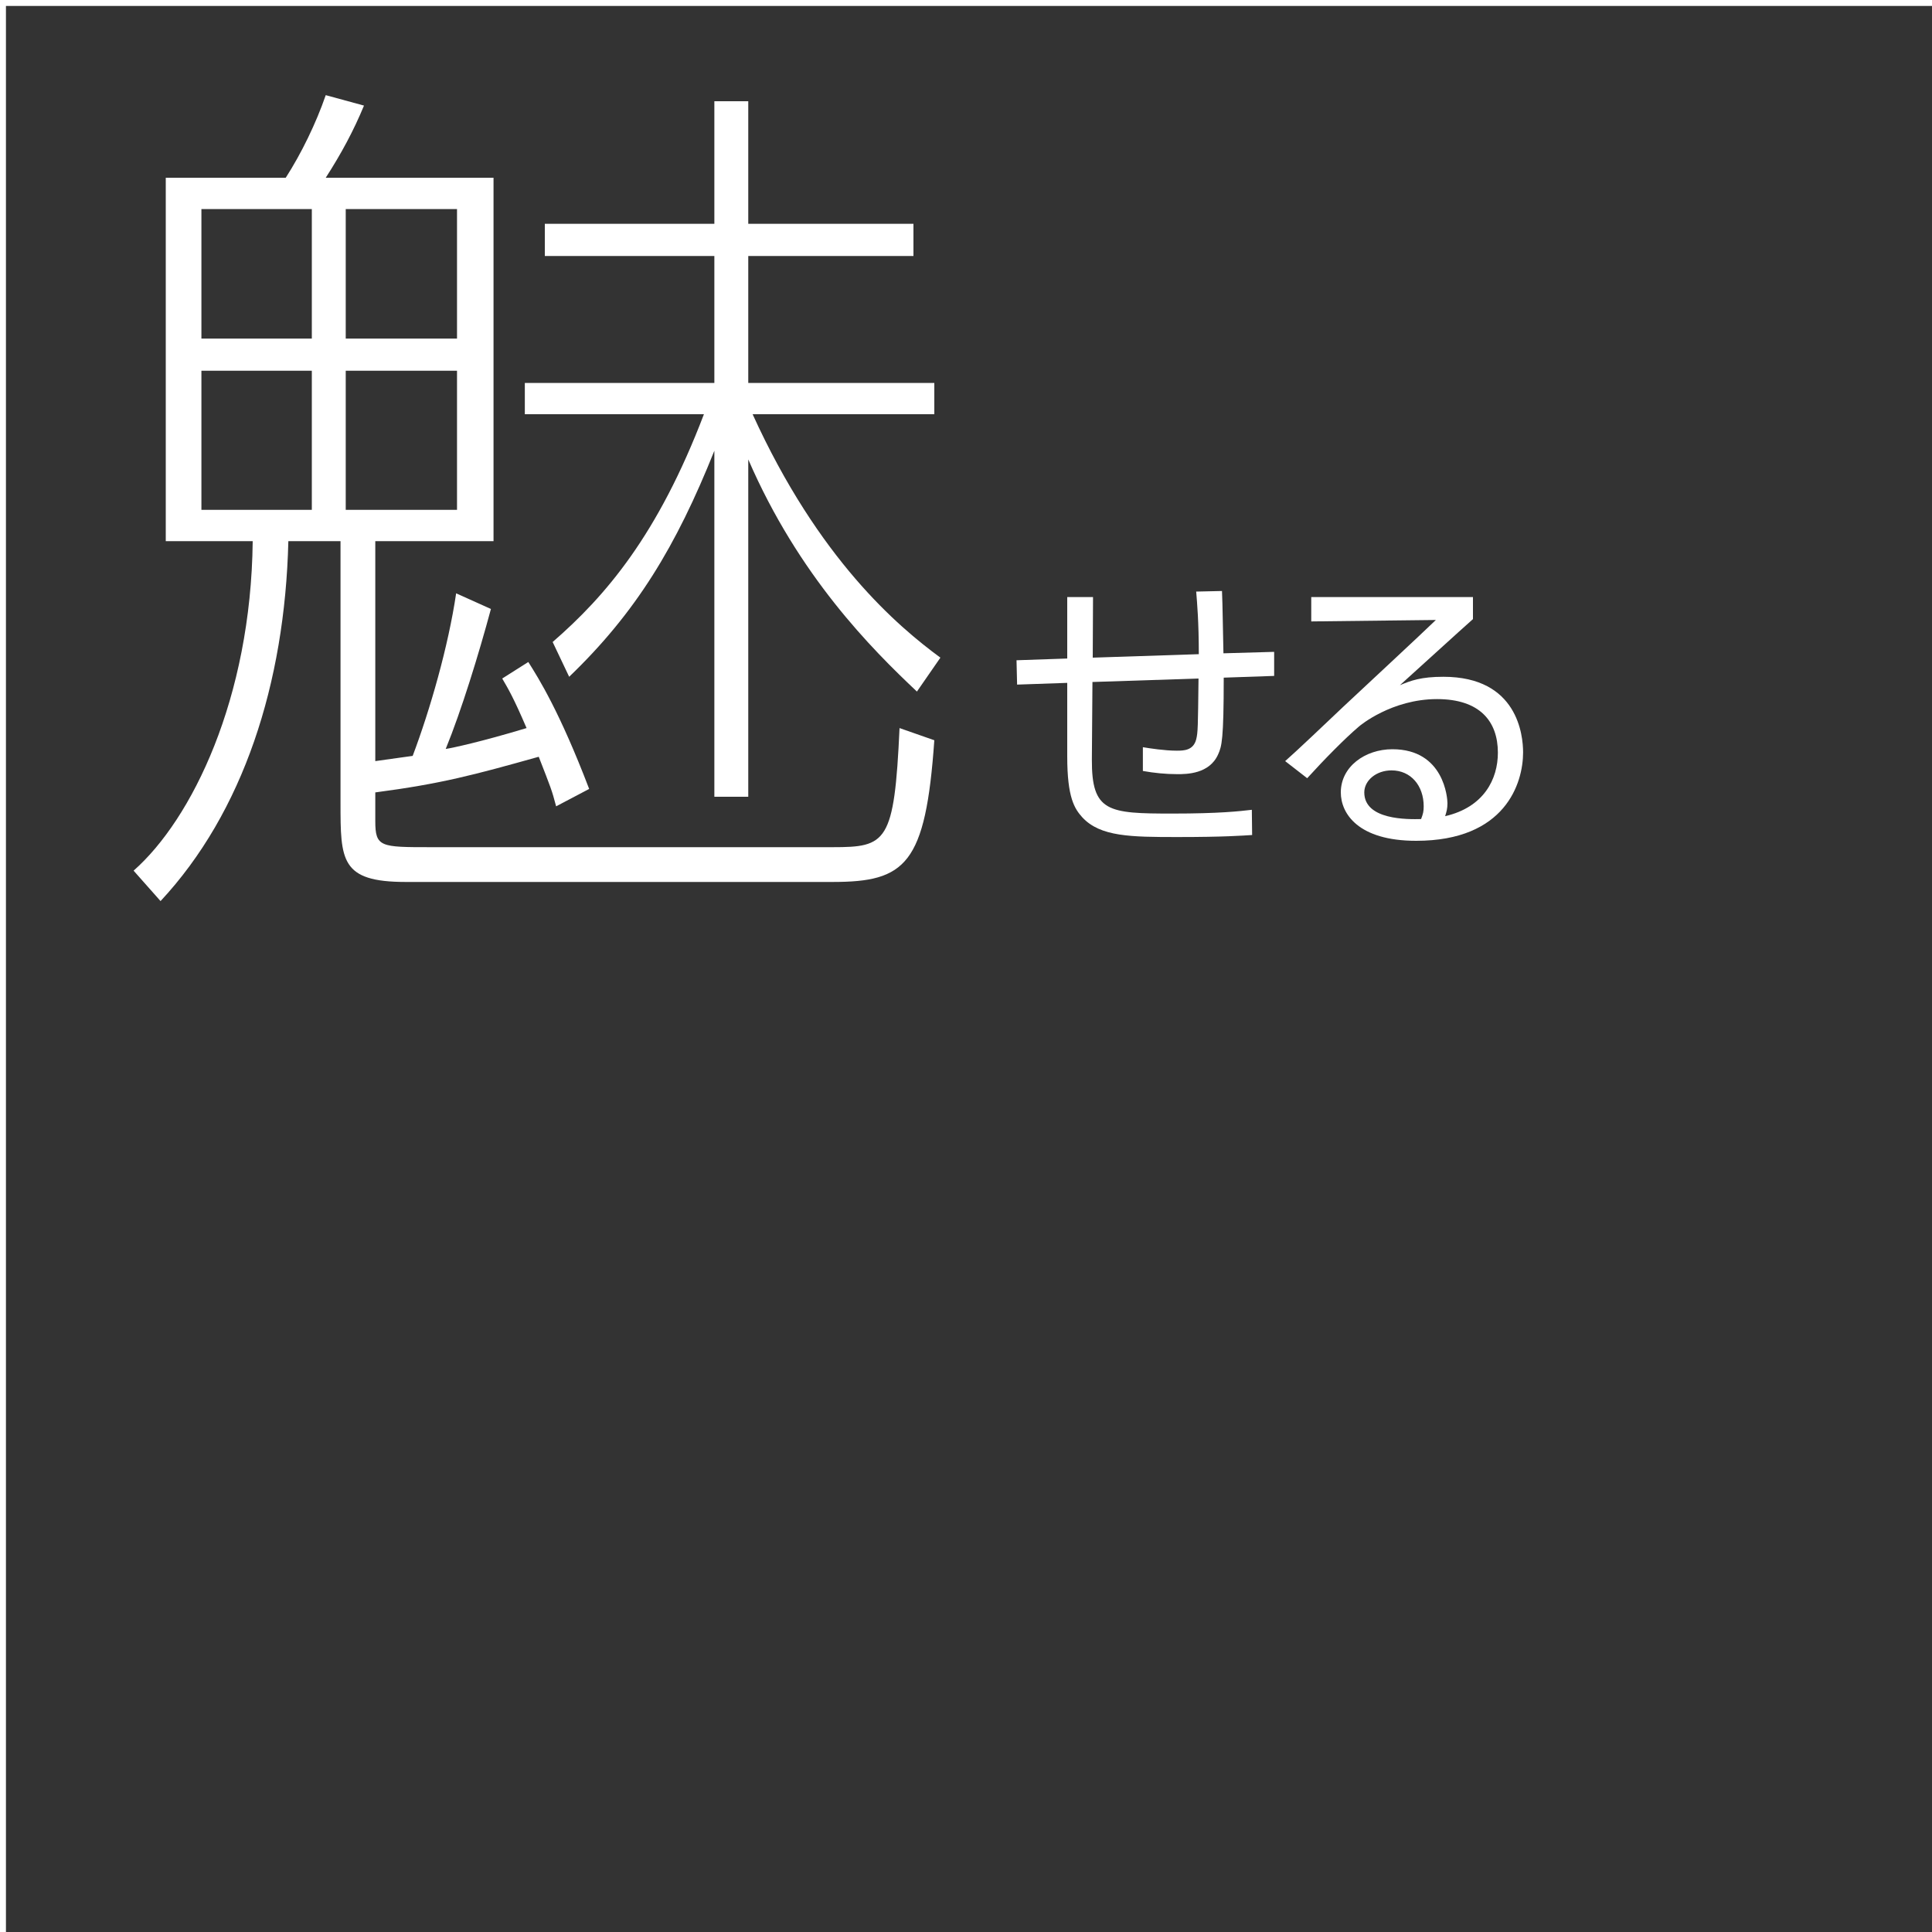 <?xml version="1.0" encoding="UTF-8"?>
<svg xmlns="http://www.w3.org/2000/svg" id="_レイヤー_1" viewBox="0 0 200 200">
  <rect x="0" y="0" width="200" height="200" fill="#333333" stroke="none"/>
  <defs>
    <style>.cls-1{fill:none;stroke:#fff;stroke-miterlimit:10;stroke-width:1.23px;}.cls-2{fill:#fff;stroke-width:0px;}</style>
  </defs>
  <polyline class="cls-1" points="0 200 0 0 200 0"></polyline>
  <path class="cls-2" d="M57.57,83.47c-.45-1.71-.54-1.89-1.8-5.13-6.75,1.89-10.08,2.79-16.92,3.69v2.97c0,2.7.54,2.7,5.76,2.7h41.58c5.58,0,6.39-.45,6.93-12.33l3.6,1.26c-.9,12.87-2.97,14.67-10.53,14.67h-44.19c-6.75,0-6.75-2.25-6.75-8.19v-27.09h-5.4c-.36,14.76-4.68,28.08-13.23,37.26l-2.79-3.15c6.03-5.31,12.15-17.82,12.33-34.11h-9V18.4h12.42c1.62-2.52,3.15-5.67,4.14-8.55l3.96,1.08c-1.08,2.61-2.34,4.95-3.96,7.47h17.37v37.62h-12.24v22.77c1.98-.27,3.15-.45,3.87-.54,1.8-4.77,3.69-11.34,4.5-16.83l3.6,1.62c-1.26,4.68-3.06,10.53-4.68,14.49.63-.09,3.6-.72,8.37-2.16-1.35-3.15-1.89-4.05-2.52-5.13l2.7-1.71c1.08,1.71,3.24,5.13,6.3,13.14l-3.42,1.8ZM32.28,21.64h-11.43v13.41h11.43v-13.41ZM32.28,38.38h-11.43v14.4h11.43v-14.4ZM47.31,21.64h-11.52v13.41h11.52v-13.41ZM47.31,38.38h-11.52v14.4h11.52v-14.4ZM73.95,46.66c-3.96,9.9-8.1,16.74-15.03,23.4l-1.71-3.6c5.49-4.77,10.89-11.07,15.66-23.58h-18.54v-3.24h19.62v-13.14h-17.55v-3.33h17.55v-12.69h3.51v12.69h17.1v3.33h-17.1v13.14h19.26v3.24h-18.81c6.84,15.03,15.03,21.96,19.44,25.2l-2.43,3.51c-4.68-4.41-12.24-11.97-17.46-24.03v34.92h-3.51v-35.82Z"></path>
  <path class="cls-2" d="M126.5,61.18c.06,1.02.12,5.55.15,6.45l5.25-.15v2.49l-5.22.18c0,6.45-.21,7.11-.57,7.92-.9,2.07-3.3,2.07-4.23,2.07-1.2,0-2.4-.12-3.57-.33v-2.46c.72.12,2.28.36,3.51.36.75,0,1.71-.03,2.01-1.17.18-.72.18-1.29.24-6.3l-10.98.36-.06,8.01c-.03,5.46,1.68,5.61,8.34,5.61,4.86,0,6.93-.24,8.22-.39l.03,2.61c-.99.06-2.85.21-7.71.21s-8.01-.03-9.87-2.04c-.81-.9-1.56-2.04-1.56-6.3v-7.62l-5.19.18-.06-2.52,5.25-.18v-6.36h2.67l-.03,6.27,10.98-.36c0-3.39-.18-5.34-.27-6.48l2.67-.06Z"></path>
  <path class="cls-2" d="M152.48,61.81v2.28c-1.23,1.08-6.42,5.82-7.56,6.84,1.14-.48,2.19-.87,4.5-.87,7.71,0,8.25,6.09,8.25,7.83,0,3.18-1.83,9.15-11.07,9.15-6,0-7.8-2.82-7.8-5.01,0-2.67,2.52-4.47,5.34-4.47,5.37,0,5.7,5.1,5.7,5.58,0,.57-.09.87-.24,1.35,4.02-.93,5.46-3.84,5.46-6.57,0-3.27-1.89-5.55-6.3-5.55-4.68,0-7.98,2.73-8.13,2.88-1.38,1.17-3.54,3.36-5.31,5.31l-2.28-1.77c.84-.72,4.68-4.35,6.06-5.67,1.5-1.41,8.19-7.62,9.54-8.94l-12.9.15v-2.52h16.74ZM147.38,83.47c0-2.13-1.32-3.72-3.33-3.72-1.59,0-2.82,1.05-2.82,2.28,0,2.88,4.53,2.79,5.88,2.76.21-.54.27-.81.27-1.32Z"></path>
</svg>
